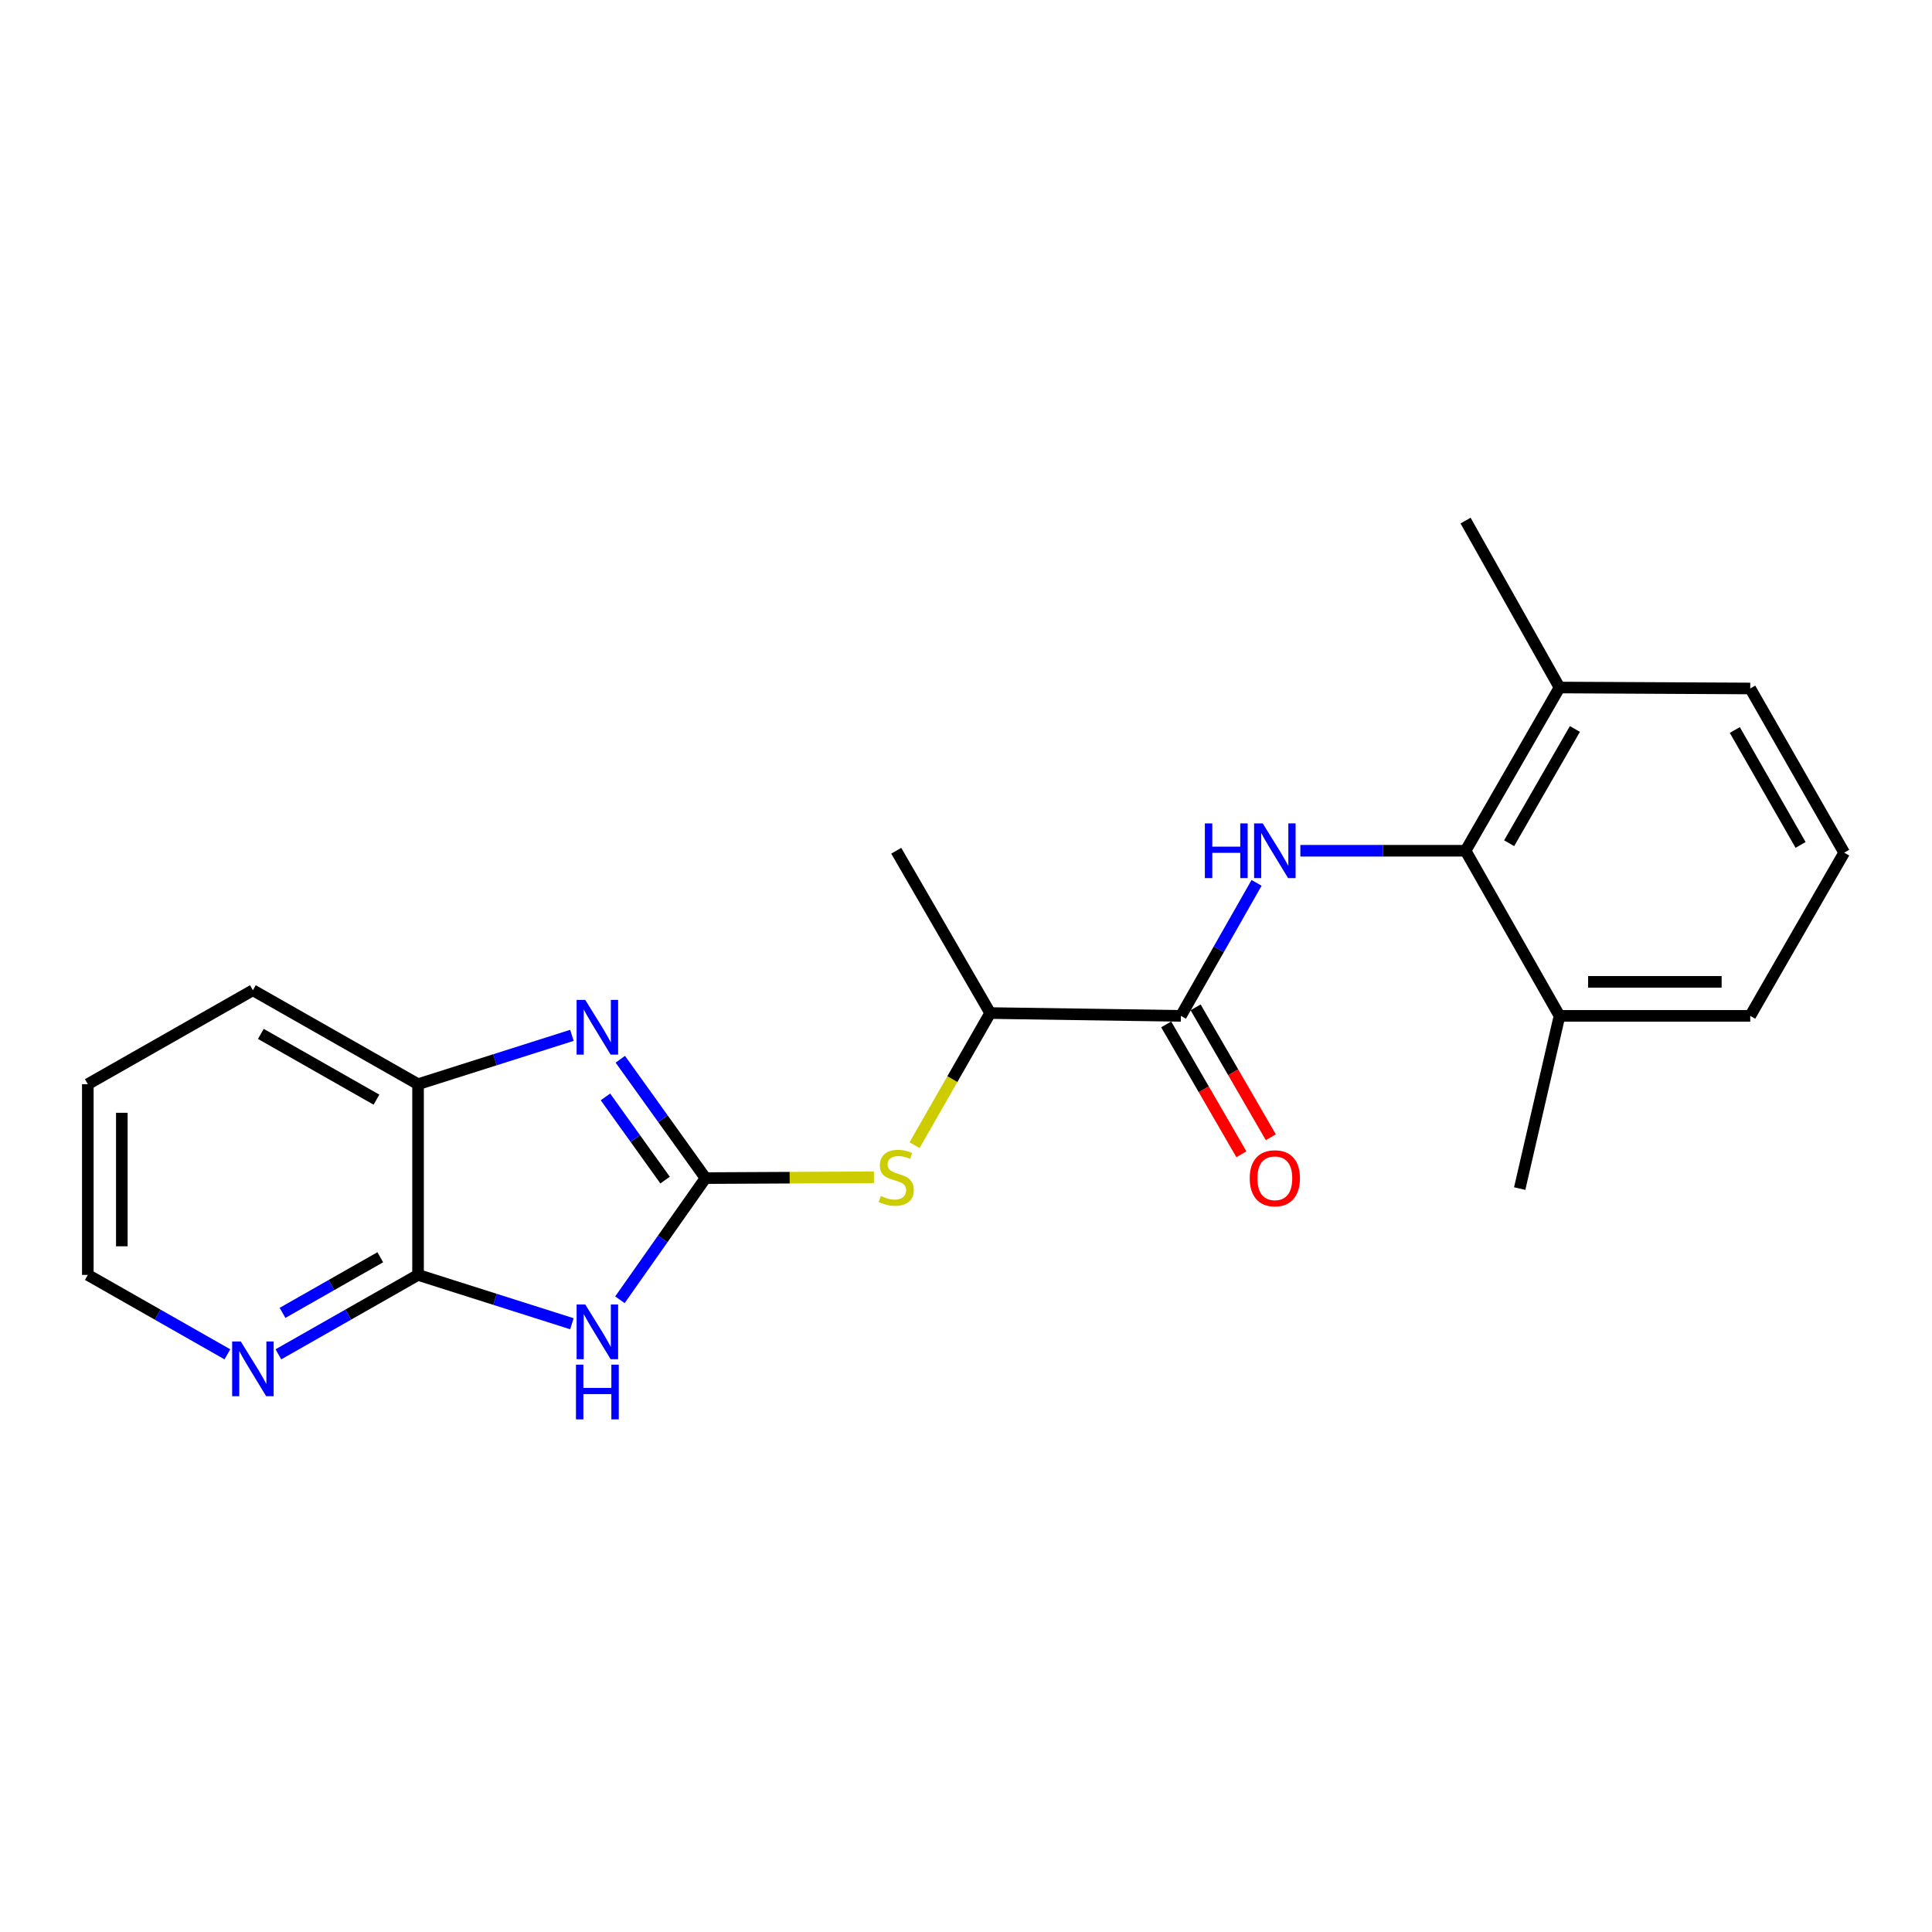 <?xml version='1.0' encoding='iso-8859-1'?>
<svg version='1.1' baseProfile='full'
              xmlns='http://www.w3.org/2000/svg'
                      xmlns:rdkit='http://www.rdkit.org/xml'
                      xmlns:xlink='http://www.w3.org/1999/xlink'
                  xml:space='preserve'
width='1000px' height='1000px' viewBox='0 0 1000 1000'>
<!-- END OF HEADER -->
<rect style='opacity:1.0;fill:#FFFFFF;stroke:none' width='1000' height='1000' x='0' y='0'> </rect>
<path class='bond-0' d='M 365.172,609.787 L 343.02,641.274' style='fill:none;fill-rule:evenodd;stroke:#000000;stroke-width:6px;stroke-linecap:butt;stroke-linejoin:miter;stroke-opacity:1' />
<path class='bond-0' d='M 343.02,641.274 L 320.868,672.76' style='fill:none;fill-rule:evenodd;stroke:#0000FF;stroke-width:6px;stroke-linecap:butt;stroke-linejoin:miter;stroke-opacity:1' />
<path class='bond-1' d='M 365.172,609.787 L 343.12,579.029' style='fill:none;fill-rule:evenodd;stroke:#000000;stroke-width:6px;stroke-linecap:butt;stroke-linejoin:miter;stroke-opacity:1' />
<path class='bond-1' d='M 343.12,579.029 L 321.068,548.27' style='fill:none;fill-rule:evenodd;stroke:#0000FF;stroke-width:6px;stroke-linecap:butt;stroke-linejoin:miter;stroke-opacity:1' />
<path class='bond-1' d='M 344.25,610.816 L 328.814,589.285' style='fill:none;fill-rule:evenodd;stroke:#000000;stroke-width:6px;stroke-linecap:butt;stroke-linejoin:miter;stroke-opacity:1' />
<path class='bond-1' d='M 328.814,589.285 L 313.378,567.754' style='fill:none;fill-rule:evenodd;stroke:#0000FF;stroke-width:6px;stroke-linecap:butt;stroke-linejoin:miter;stroke-opacity:1' />
<path class='bond-6' d='M 365.172,609.787 L 408.759,609.571' style='fill:none;fill-rule:evenodd;stroke:#000000;stroke-width:6px;stroke-linecap:butt;stroke-linejoin:miter;stroke-opacity:1' />
<path class='bond-6' d='M 408.759,609.571 L 452.346,609.355' style='fill:none;fill-rule:evenodd;stroke:#CCCC00;stroke-width:6px;stroke-linecap:butt;stroke-linejoin:miter;stroke-opacity:1' />
<path class='bond-3' d='M 296.02,685.17 L 256.199,672.528' style='fill:none;fill-rule:evenodd;stroke:#0000FF;stroke-width:6px;stroke-linecap:butt;stroke-linejoin:miter;stroke-opacity:1' />
<path class='bond-3' d='M 256.199,672.528 L 216.379,659.887' style='fill:none;fill-rule:evenodd;stroke:#000000;stroke-width:6px;stroke-linecap:butt;stroke-linejoin:miter;stroke-opacity:1' />
<path class='bond-7' d='M 296.02,535.891 L 256.199,548.532' style='fill:none;fill-rule:evenodd;stroke:#0000FF;stroke-width:6px;stroke-linecap:butt;stroke-linejoin:miter;stroke-opacity:1' />
<path class='bond-7' d='M 256.199,548.532 L 216.379,561.174' style='fill:none;fill-rule:evenodd;stroke:#000000;stroke-width:6px;stroke-linecap:butt;stroke-linejoin:miter;stroke-opacity:1' />
<path class='bond-2' d='M 650.399,456.968 L 630.815,491.39' style='fill:none;fill-rule:evenodd;stroke:#0000FF;stroke-width:6px;stroke-linecap:butt;stroke-linejoin:miter;stroke-opacity:1' />
<path class='bond-2' d='M 630.815,491.39 L 611.231,525.812' style='fill:none;fill-rule:evenodd;stroke:#000000;stroke-width:6px;stroke-linecap:butt;stroke-linejoin:miter;stroke-opacity:1' />
<path class='bond-5' d='M 673.062,440.35 L 715.819,440.35' style='fill:none;fill-rule:evenodd;stroke:#0000FF;stroke-width:6px;stroke-linecap:butt;stroke-linejoin:miter;stroke-opacity:1' />
<path class='bond-5' d='M 715.819,440.35 L 758.577,440.35' style='fill:none;fill-rule:evenodd;stroke:#000000;stroke-width:6px;stroke-linecap:butt;stroke-linejoin:miter;stroke-opacity:1' />
<path class='bond-9' d='M 216.379,659.887 L 180.237,680.445' style='fill:none;fill-rule:evenodd;stroke:#000000;stroke-width:6px;stroke-linecap:butt;stroke-linejoin:miter;stroke-opacity:1' />
<path class='bond-9' d='M 180.237,680.445 L 144.096,701.002' style='fill:none;fill-rule:evenodd;stroke:#0000FF;stroke-width:6px;stroke-linecap:butt;stroke-linejoin:miter;stroke-opacity:1' />
<path class='bond-9' d='M 196.833,650.753 L 171.534,665.144' style='fill:none;fill-rule:evenodd;stroke:#000000;stroke-width:6px;stroke-linecap:butt;stroke-linejoin:miter;stroke-opacity:1' />
<path class='bond-9' d='M 171.534,665.144 L 146.235,679.534' style='fill:none;fill-rule:evenodd;stroke:#0000FF;stroke-width:6px;stroke-linecap:butt;stroke-linejoin:miter;stroke-opacity:1' />
<path class='bond-22' d='M 216.379,659.887 L 216.379,561.174' style='fill:none;fill-rule:evenodd;stroke:#000000;stroke-width:6px;stroke-linecap:butt;stroke-linejoin:miter;stroke-opacity:1' />
<path class='bond-4' d='M 611.231,525.812 L 512.518,524.355' style='fill:none;fill-rule:evenodd;stroke:#000000;stroke-width:6px;stroke-linecap:butt;stroke-linejoin:miter;stroke-opacity:1' />
<path class='bond-10' d='M 603.614,530.222 L 623.077,563.837' style='fill:none;fill-rule:evenodd;stroke:#000000;stroke-width:6px;stroke-linecap:butt;stroke-linejoin:miter;stroke-opacity:1' />
<path class='bond-10' d='M 623.077,563.837 L 642.541,597.451' style='fill:none;fill-rule:evenodd;stroke:#FF0000;stroke-width:6px;stroke-linecap:butt;stroke-linejoin:miter;stroke-opacity:1' />
<path class='bond-10' d='M 618.847,521.401 L 638.311,555.016' style='fill:none;fill-rule:evenodd;stroke:#000000;stroke-width:6px;stroke-linecap:butt;stroke-linejoin:miter;stroke-opacity:1' />
<path class='bond-10' d='M 638.311,555.016 L 657.774,588.631' style='fill:none;fill-rule:evenodd;stroke:#FF0000;stroke-width:6px;stroke-linecap:butt;stroke-linejoin:miter;stroke-opacity:1' />
<path class='bond-11' d='M 758.577,440.35 L 807.2,355.856' style='fill:none;fill-rule:evenodd;stroke:#000000;stroke-width:6px;stroke-linecap:butt;stroke-linejoin:miter;stroke-opacity:1' />
<path class='bond-11' d='M 781.127,436.455 L 815.163,377.31' style='fill:none;fill-rule:evenodd;stroke:#000000;stroke-width:6px;stroke-linecap:butt;stroke-linejoin:miter;stroke-opacity:1' />
<path class='bond-12' d='M 758.577,440.35 L 807.2,525.812' style='fill:none;fill-rule:evenodd;stroke:#000000;stroke-width:6px;stroke-linecap:butt;stroke-linejoin:miter;stroke-opacity:1' />
<path class='bond-8' d='M 473.378,592.731 L 492.948,558.543' style='fill:none;fill-rule:evenodd;stroke:#CCCC00;stroke-width:6px;stroke-linecap:butt;stroke-linejoin:miter;stroke-opacity:1' />
<path class='bond-8' d='M 492.948,558.543 L 512.518,524.355' style='fill:none;fill-rule:evenodd;stroke:#000000;stroke-width:6px;stroke-linecap:butt;stroke-linejoin:miter;stroke-opacity:1' />
<path class='bond-13' d='M 216.379,561.174 L 130.897,512.551' style='fill:none;fill-rule:evenodd;stroke:#000000;stroke-width:6px;stroke-linecap:butt;stroke-linejoin:miter;stroke-opacity:1' />
<path class='bond-13' d='M 194.853,569.181 L 135.016,535.145' style='fill:none;fill-rule:evenodd;stroke:#000000;stroke-width:6px;stroke-linecap:butt;stroke-linejoin:miter;stroke-opacity:1' />
<path class='bond-18' d='M 512.518,524.355 L 463.895,440.35' style='fill:none;fill-rule:evenodd;stroke:#000000;stroke-width:6px;stroke-linecap:butt;stroke-linejoin:miter;stroke-opacity:1' />
<path class='bond-15' d='M 117.699,701 L 81.577,680.443' style='fill:none;fill-rule:evenodd;stroke:#0000FF;stroke-width:6px;stroke-linecap:butt;stroke-linejoin:miter;stroke-opacity:1' />
<path class='bond-15' d='M 81.577,680.443 L 45.455,659.887' style='fill:none;fill-rule:evenodd;stroke:#000000;stroke-width:6px;stroke-linecap:butt;stroke-linejoin:miter;stroke-opacity:1' />
<path class='bond-16' d='M 807.2,355.856 L 905.922,356.355' style='fill:none;fill-rule:evenodd;stroke:#000000;stroke-width:6px;stroke-linecap:butt;stroke-linejoin:miter;stroke-opacity:1' />
<path class='bond-19' d='M 807.2,355.856 L 758.577,269.455' style='fill:none;fill-rule:evenodd;stroke:#000000;stroke-width:6px;stroke-linecap:butt;stroke-linejoin:miter;stroke-opacity:1' />
<path class='bond-17' d='M 807.2,525.812 L 905.922,525.812' style='fill:none;fill-rule:evenodd;stroke:#000000;stroke-width:6px;stroke-linecap:butt;stroke-linejoin:miter;stroke-opacity:1' />
<path class='bond-17' d='M 822.008,508.209 L 891.114,508.209' style='fill:none;fill-rule:evenodd;stroke:#000000;stroke-width:6px;stroke-linecap:butt;stroke-linejoin:miter;stroke-opacity:1' />
<path class='bond-20' d='M 807.2,525.812 L 786.594,615.205' style='fill:none;fill-rule:evenodd;stroke:#000000;stroke-width:6px;stroke-linecap:butt;stroke-linejoin:miter;stroke-opacity:1' />
<path class='bond-21' d='M 130.897,512.551 L 45.455,561.174' style='fill:none;fill-rule:evenodd;stroke:#000000;stroke-width:6px;stroke-linecap:butt;stroke-linejoin:miter;stroke-opacity:1' />
<path class='bond-14' d='M 954.545,441.337 L 905.922,525.812' style='fill:none;fill-rule:evenodd;stroke:#000000;stroke-width:6px;stroke-linecap:butt;stroke-linejoin:miter;stroke-opacity:1' />
<path class='bond-24' d='M 954.545,441.337 L 905.922,356.355' style='fill:none;fill-rule:evenodd;stroke:#000000;stroke-width:6px;stroke-linecap:butt;stroke-linejoin:miter;stroke-opacity:1' />
<path class='bond-24' d='M 931.973,437.332 L 897.937,377.844' style='fill:none;fill-rule:evenodd;stroke:#000000;stroke-width:6px;stroke-linecap:butt;stroke-linejoin:miter;stroke-opacity:1' />
<path class='bond-23' d='M 45.455,659.887 L 45.455,561.174' style='fill:none;fill-rule:evenodd;stroke:#000000;stroke-width:6px;stroke-linecap:butt;stroke-linejoin:miter;stroke-opacity:1' />
<path class='bond-23' d='M 63.057,645.08 L 63.057,575.981' style='fill:none;fill-rule:evenodd;stroke:#000000;stroke-width:6px;stroke-linecap:butt;stroke-linejoin:miter;stroke-opacity:1' />
<path  class='atom-1' d='M 302.935 675.192
L 312.215 690.192
Q 313.135 691.672, 314.615 694.352
Q 316.095 697.032, 316.175 697.192
L 316.175 675.192
L 319.935 675.192
L 319.935 703.512
L 316.055 703.512
L 306.095 687.112
Q 304.935 685.192, 303.695 682.992
Q 302.495 680.792, 302.135 680.112
L 302.135 703.512
L 298.455 703.512
L 298.455 675.192
L 302.935 675.192
' fill='#0000FF'/>
<path  class='atom-1' d='M 298.115 706.344
L 301.955 706.344
L 301.955 718.384
L 316.435 718.384
L 316.435 706.344
L 320.275 706.344
L 320.275 734.664
L 316.435 734.664
L 316.435 721.584
L 301.955 721.584
L 301.955 734.664
L 298.115 734.664
L 298.115 706.344
' fill='#0000FF'/>
<path  class='atom-2' d='M 302.935 517.549
L 312.215 532.549
Q 313.135 534.029, 314.615 536.709
Q 316.095 539.389, 316.175 539.549
L 316.175 517.549
L 319.935 517.549
L 319.935 545.869
L 316.055 545.869
L 306.095 529.469
Q 304.935 527.549, 303.695 525.349
Q 302.495 523.149, 302.135 522.469
L 302.135 545.869
L 298.455 545.869
L 298.455 517.549
L 302.935 517.549
' fill='#0000FF'/>
<path  class='atom-3' d='M 623.634 426.19
L 627.474 426.19
L 627.474 438.23
L 641.954 438.23
L 641.954 426.19
L 645.794 426.19
L 645.794 454.51
L 641.954 454.51
L 641.954 441.43
L 627.474 441.43
L 627.474 454.51
L 623.634 454.51
L 623.634 426.19
' fill='#0000FF'/>
<path  class='atom-3' d='M 653.594 426.19
L 662.874 441.19
Q 663.794 442.67, 665.274 445.35
Q 666.754 448.03, 666.834 448.19
L 666.834 426.19
L 670.594 426.19
L 670.594 454.51
L 666.714 454.51
L 656.754 438.11
Q 655.594 436.19, 654.354 433.99
Q 653.154 431.79, 652.794 431.11
L 652.794 454.51
L 649.114 454.51
L 649.114 426.19
L 653.594 426.19
' fill='#0000FF'/>
<path  class='atom-7' d='M 455.895 619.018
Q 456.215 619.138, 457.535 619.698
Q 458.855 620.258, 460.295 620.618
Q 461.775 620.938, 463.215 620.938
Q 465.895 620.938, 467.455 619.658
Q 469.015 618.338, 469.015 616.058
Q 469.015 614.498, 468.215 613.538
Q 467.455 612.578, 466.255 612.058
Q 465.055 611.538, 463.055 610.938
Q 460.535 610.178, 459.015 609.458
Q 457.535 608.738, 456.455 607.218
Q 455.415 605.698, 455.415 603.138
Q 455.415 599.578, 457.815 597.378
Q 460.255 595.178, 465.055 595.178
Q 468.335 595.178, 472.055 596.738
L 471.135 599.818
Q 467.735 598.418, 465.175 598.418
Q 462.415 598.418, 460.895 599.578
Q 459.375 600.698, 459.415 602.658
Q 459.415 604.178, 460.175 605.098
Q 460.975 606.018, 462.095 606.538
Q 463.255 607.058, 465.175 607.658
Q 467.735 608.458, 469.255 609.258
Q 470.775 610.058, 471.855 611.698
Q 472.975 613.298, 472.975 616.058
Q 472.975 619.978, 470.335 622.098
Q 467.735 624.178, 463.375 624.178
Q 460.855 624.178, 458.935 623.618
Q 457.055 623.098, 454.815 622.178
L 455.895 619.018
' fill='#CCCC00'/>
<path  class='atom-10' d='M 124.637 694.35
L 133.917 709.35
Q 134.837 710.83, 136.317 713.51
Q 137.797 716.19, 137.877 716.35
L 137.877 694.35
L 141.637 694.35
L 141.637 722.67
L 137.757 722.67
L 127.797 706.27
Q 126.637 704.35, 125.397 702.15
Q 124.197 699.95, 123.837 699.27
L 123.837 722.67
L 120.157 722.67
L 120.157 694.35
L 124.637 694.35
' fill='#0000FF'/>
<path  class='atom-11' d='M 646.854 609.867
Q 646.854 603.067, 650.214 599.267
Q 653.574 595.467, 659.854 595.467
Q 666.134 595.467, 669.494 599.267
Q 672.854 603.067, 672.854 609.867
Q 672.854 616.747, 669.454 620.667
Q 666.054 624.547, 659.854 624.547
Q 653.614 624.547, 650.214 620.667
Q 646.854 616.787, 646.854 609.867
M 659.854 621.347
Q 664.174 621.347, 666.494 618.467
Q 668.854 615.547, 668.854 609.867
Q 668.854 604.307, 666.494 601.507
Q 664.174 598.667, 659.854 598.667
Q 655.534 598.667, 653.174 601.467
Q 650.854 604.267, 650.854 609.867
Q 650.854 615.587, 653.174 618.467
Q 655.534 621.347, 659.854 621.347
' fill='#FF0000'/>
</svg>
